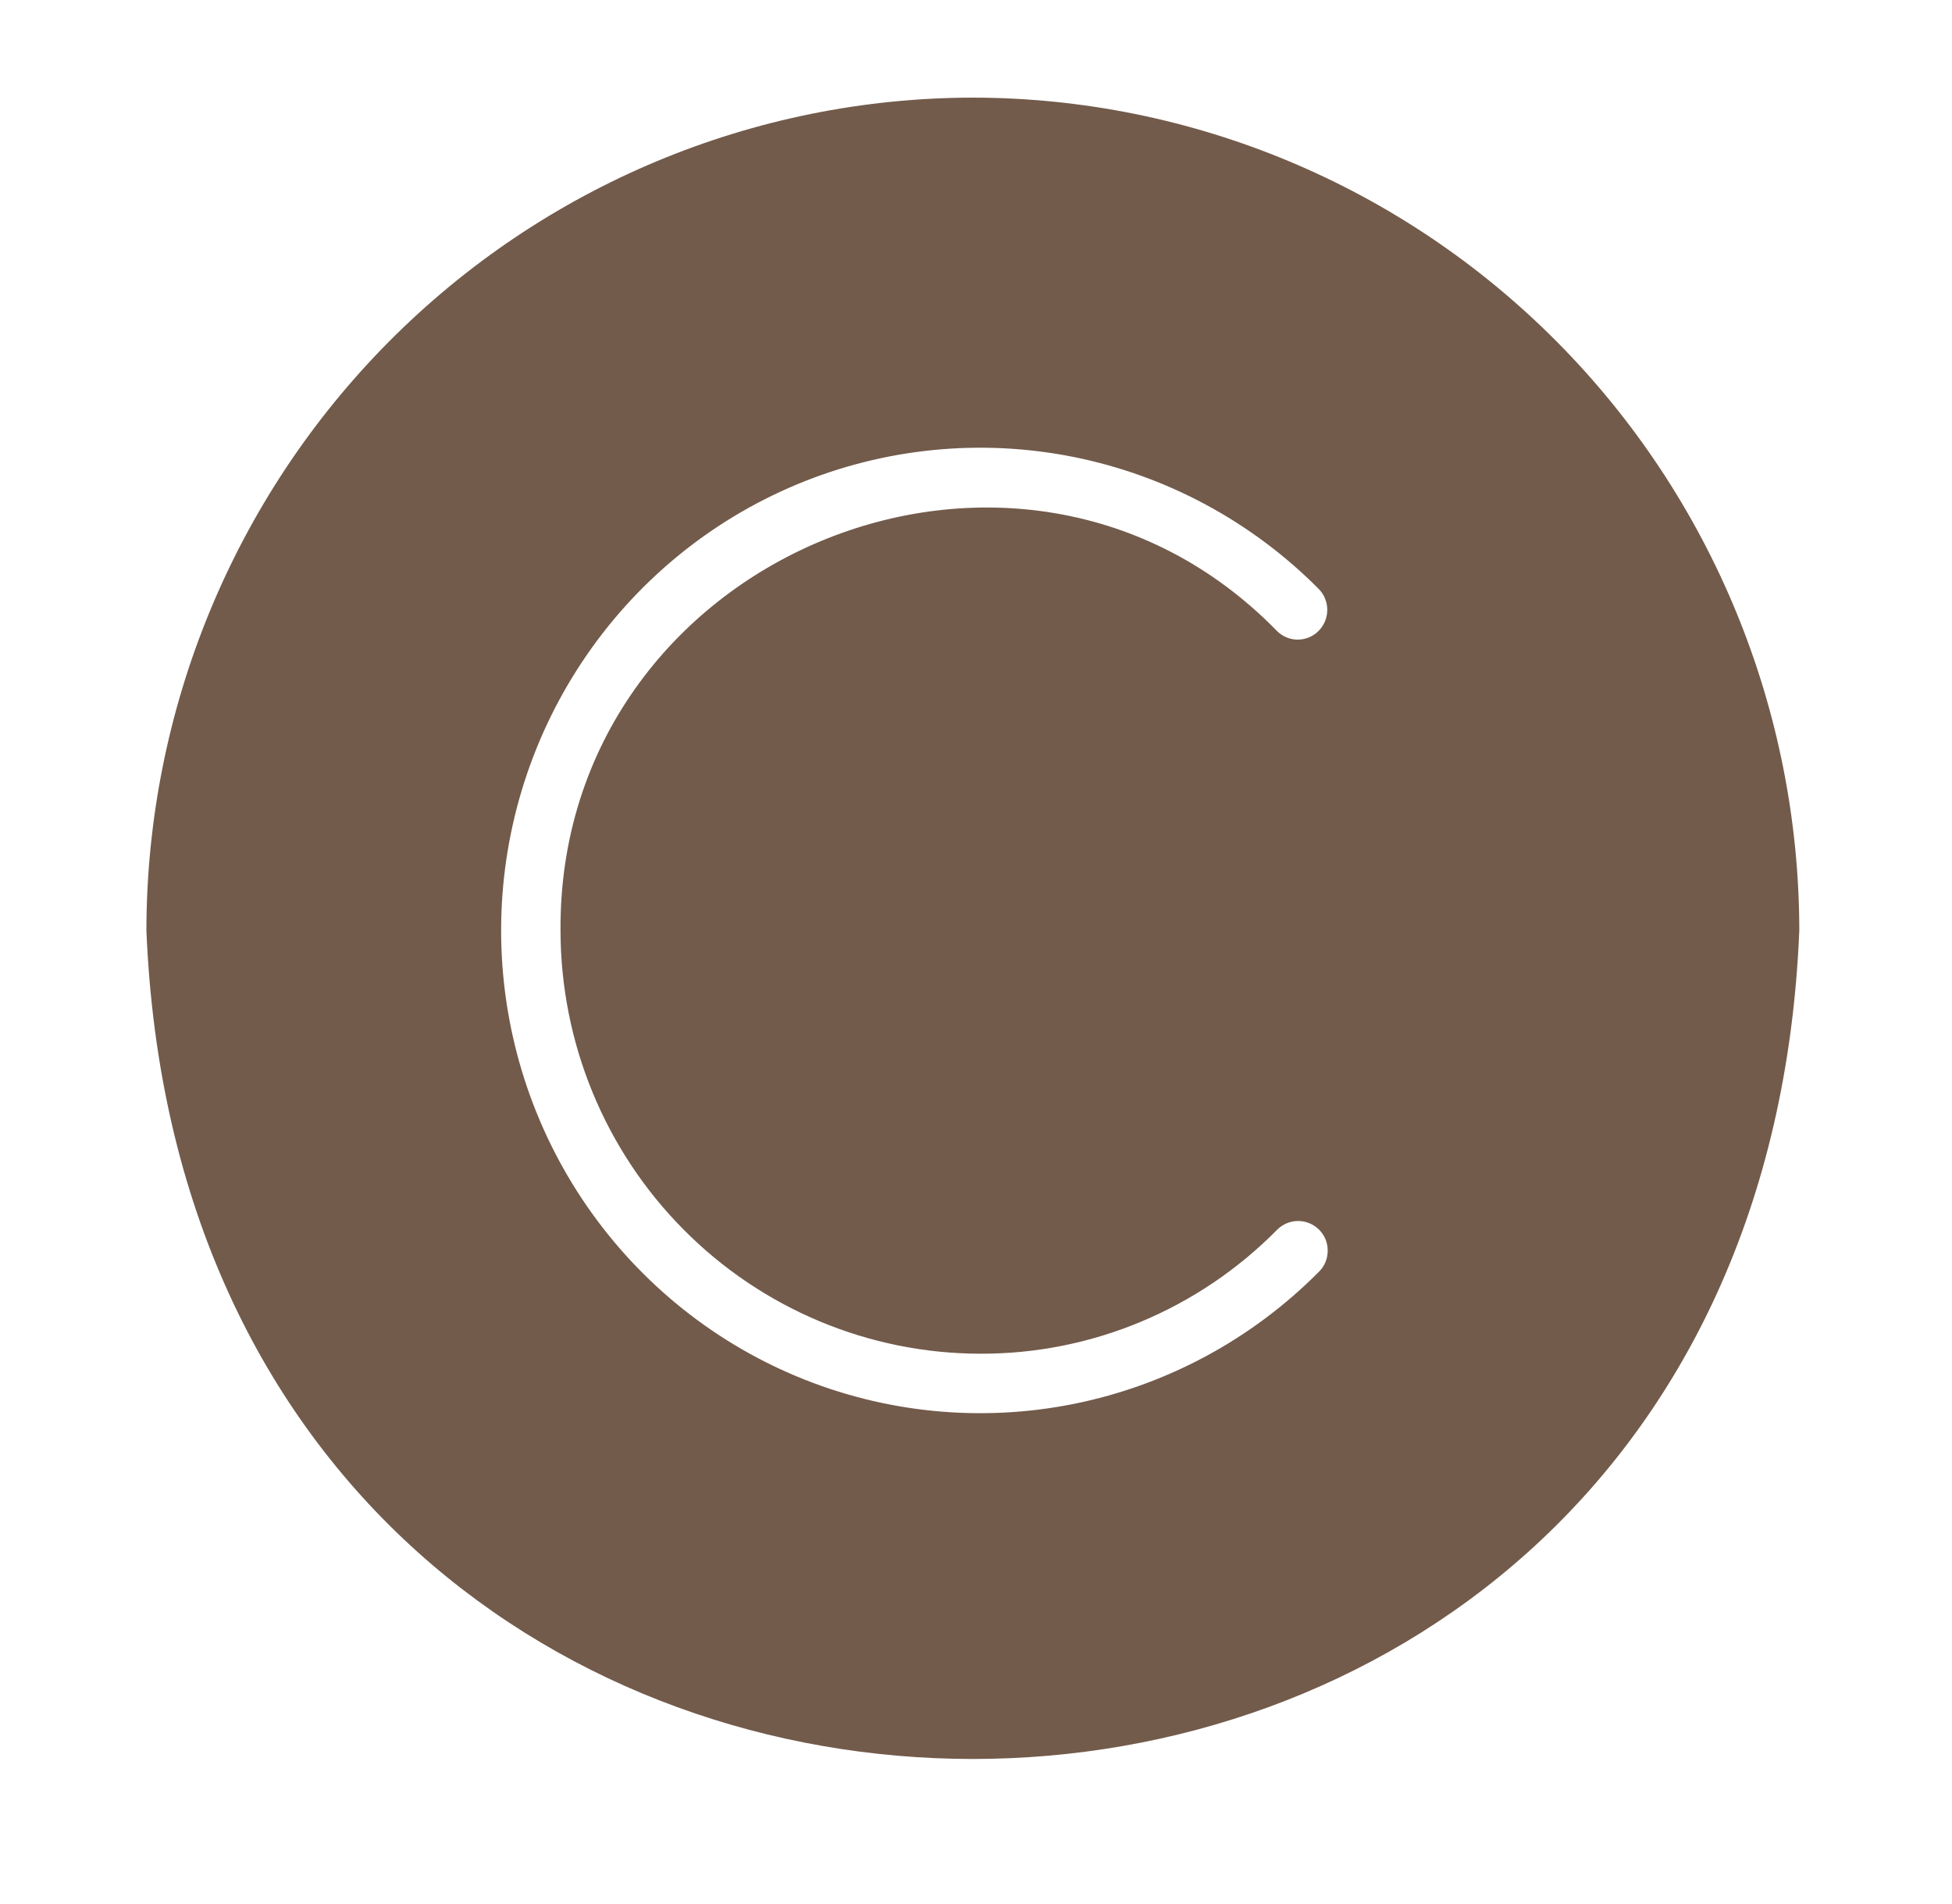<svg xmlns="http://www.w3.org/2000/svg" fill="none" viewBox="0 0 40 39" height="39" width="40">
<path fill-opacity="0.7" fill="#381600" d="M19.936 2C15.446 2.005 11.141 3.804 7.966 7.003C4.791 10.202 3.005 14.539 3 19.062C3.93 41.698 35.945 41.692 36.871 19.062C36.866 14.539 35.081 10.202 31.905 7.003C28.73 3.804 24.426 2.005 19.936 2ZM20.087 27.734C21.218 27.738 22.338 27.515 23.382 27.078C24.427 26.642 25.375 26.001 26.172 25.193C26.286 25.079 26.44 25.015 26.601 25.015C26.762 25.015 26.916 25.079 27.03 25.193C27.087 25.249 27.131 25.316 27.162 25.39C27.192 25.464 27.207 25.543 27.207 25.622C27.207 25.702 27.192 25.781 27.162 25.855C27.131 25.929 27.087 25.996 27.03 26.052C25.658 27.436 23.909 28.379 22.005 28.762C20.1 29.144 18.126 28.949 16.331 28.201C14.537 27.453 13.003 26.185 11.924 24.558C10.845 22.932 10.269 21.019 10.269 19.062C10.269 17.106 10.845 15.193 11.924 13.567C13.003 11.94 14.537 10.672 16.331 9.924C18.126 9.176 20.1 8.981 22.005 9.363C23.909 9.746 25.658 10.689 27.03 12.073C27.14 12.188 27.2 12.343 27.198 12.502C27.196 12.662 27.132 12.814 27.019 12.927C26.907 13.04 26.755 13.103 26.596 13.104C26.438 13.105 26.285 13.043 26.172 12.932C20.861 7.483 11.435 11.417 11.486 19.063C11.488 21.361 12.394 23.565 14.007 25.19C15.619 26.816 17.806 27.731 20.087 27.734Z"></path>
</svg>
